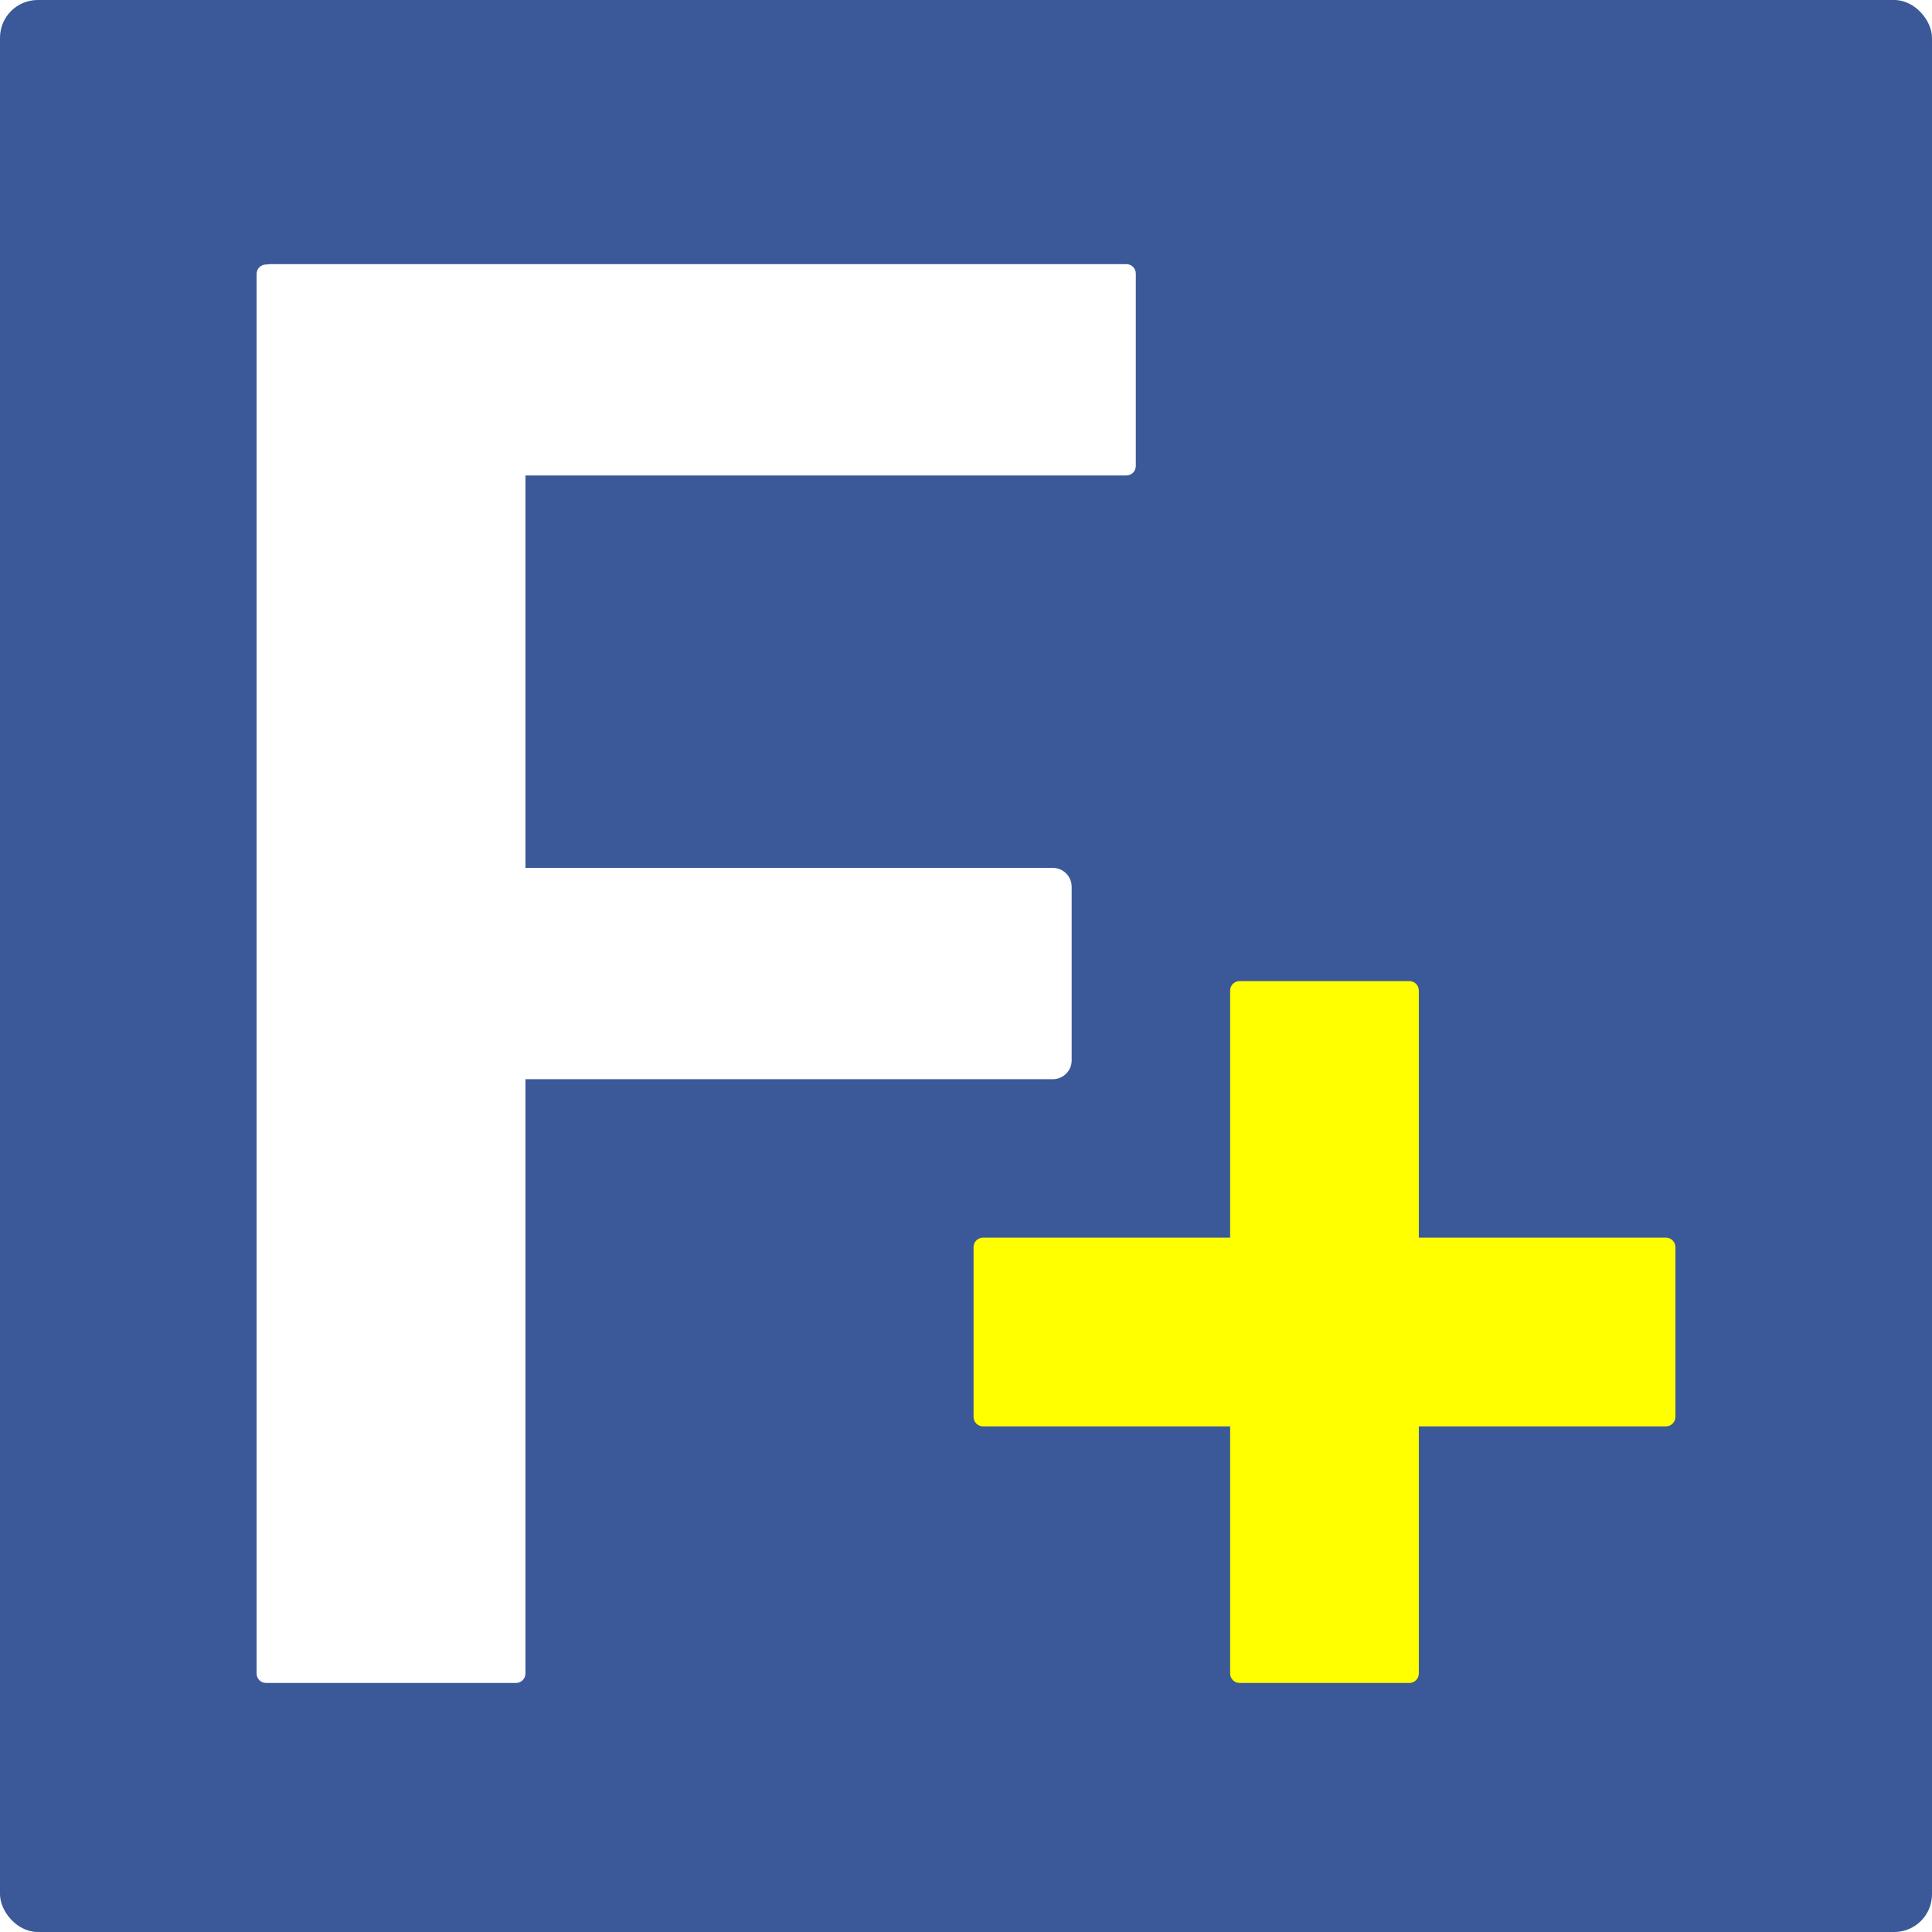 <svg width="1024" height="1024" viewBox="0 0 1024 1024" fill="none" xmlns="http://www.w3.org/2000/svg">
<rect width="1024" height="1024" rx="20" fill="#3B5998"/>
<g filter="url(#filter0_d_371_101441)">
<path fill-rule="evenodd" clip-rule="evenodd" d="M278.497 248V456H558C563.523 456 568 460.477 568 466V558C568 563.523 563.523 568 558 568H278.497V883C278.497 885.761 276.258 888 273.497 888H141C138.239 888 136 885.761 136 883V558V466V141.19C136 138.429 138.239 136.19 141 136.19H141.63C142.065 136.066 142.525 136 143 136H597C599.761 136 602 138.239 602 141V243C602 245.761 599.761 248 597 248H278.497Z" fill="white"/>
</g>
<g filter="url(#filter1_d_371_101441)">
<path fill-rule="evenodd" clip-rule="evenodd" d="M652 883C652 885.761 654.239 888 657 888H747C749.761 888 752 885.761 752 883V752H883C885.761 752 888 749.761 888 747V657C888 654.239 885.761 652 883 652H752V521C752 518.239 749.761 516 747 516H657C654.239 516 652 518.239 652 521V652H521C518.239 652 516 654.239 516 657V747C516 749.761 518.239 752 521 752H652V883Z" fill="#FFFF00"/>
</g>
<defs>
<filter id="filter0_d_371_101441" x="128" y="132" width="482" height="768" filterUnits="userSpaceOnUse" color-interpolation-filters="sRGB">
<feFlood flood-opacity="0" result="BackgroundImageFix"/>
<feColorMatrix in="SourceAlpha" type="matrix" values="0 0 0 0 0 0 0 0 0 0 0 0 0 0 0 0 0 0 127 0" result="hardAlpha"/>
<feOffset dy="4"/>
<feGaussianBlur stdDeviation="4"/>
<feComposite in2="hardAlpha" operator="out"/>
<feColorMatrix type="matrix" values="0 0 0 0 0 0 0 0 0 0 0 0 0 0 0 0 0 0 0.6 0"/>
<feBlend mode="normal" in2="BackgroundImageFix" result="effect1_dropShadow_371_101441"/>
<feBlend mode="normal" in="SourceGraphic" in2="effect1_dropShadow_371_101441" result="shape"/>
</filter>
<filter id="filter1_d_371_101441" x="508" y="512" width="388" height="388" filterUnits="userSpaceOnUse" color-interpolation-filters="sRGB">
<feFlood flood-opacity="0" result="BackgroundImageFix"/>
<feColorMatrix in="SourceAlpha" type="matrix" values="0 0 0 0 0 0 0 0 0 0 0 0 0 0 0 0 0 0 127 0" result="hardAlpha"/>
<feOffset dy="4"/>
<feGaussianBlur stdDeviation="4"/>
<feComposite in2="hardAlpha" operator="out"/>
<feColorMatrix type="matrix" values="0 0 0 0 0 0 0 0 0 0 0 0 0 0 0 0 0 0 0.6 0"/>
<feBlend mode="normal" in2="BackgroundImageFix" result="effect1_dropShadow_371_101441"/>
<feBlend mode="normal" in="SourceGraphic" in2="effect1_dropShadow_371_101441" result="shape"/>
</filter>
</defs>
</svg>
